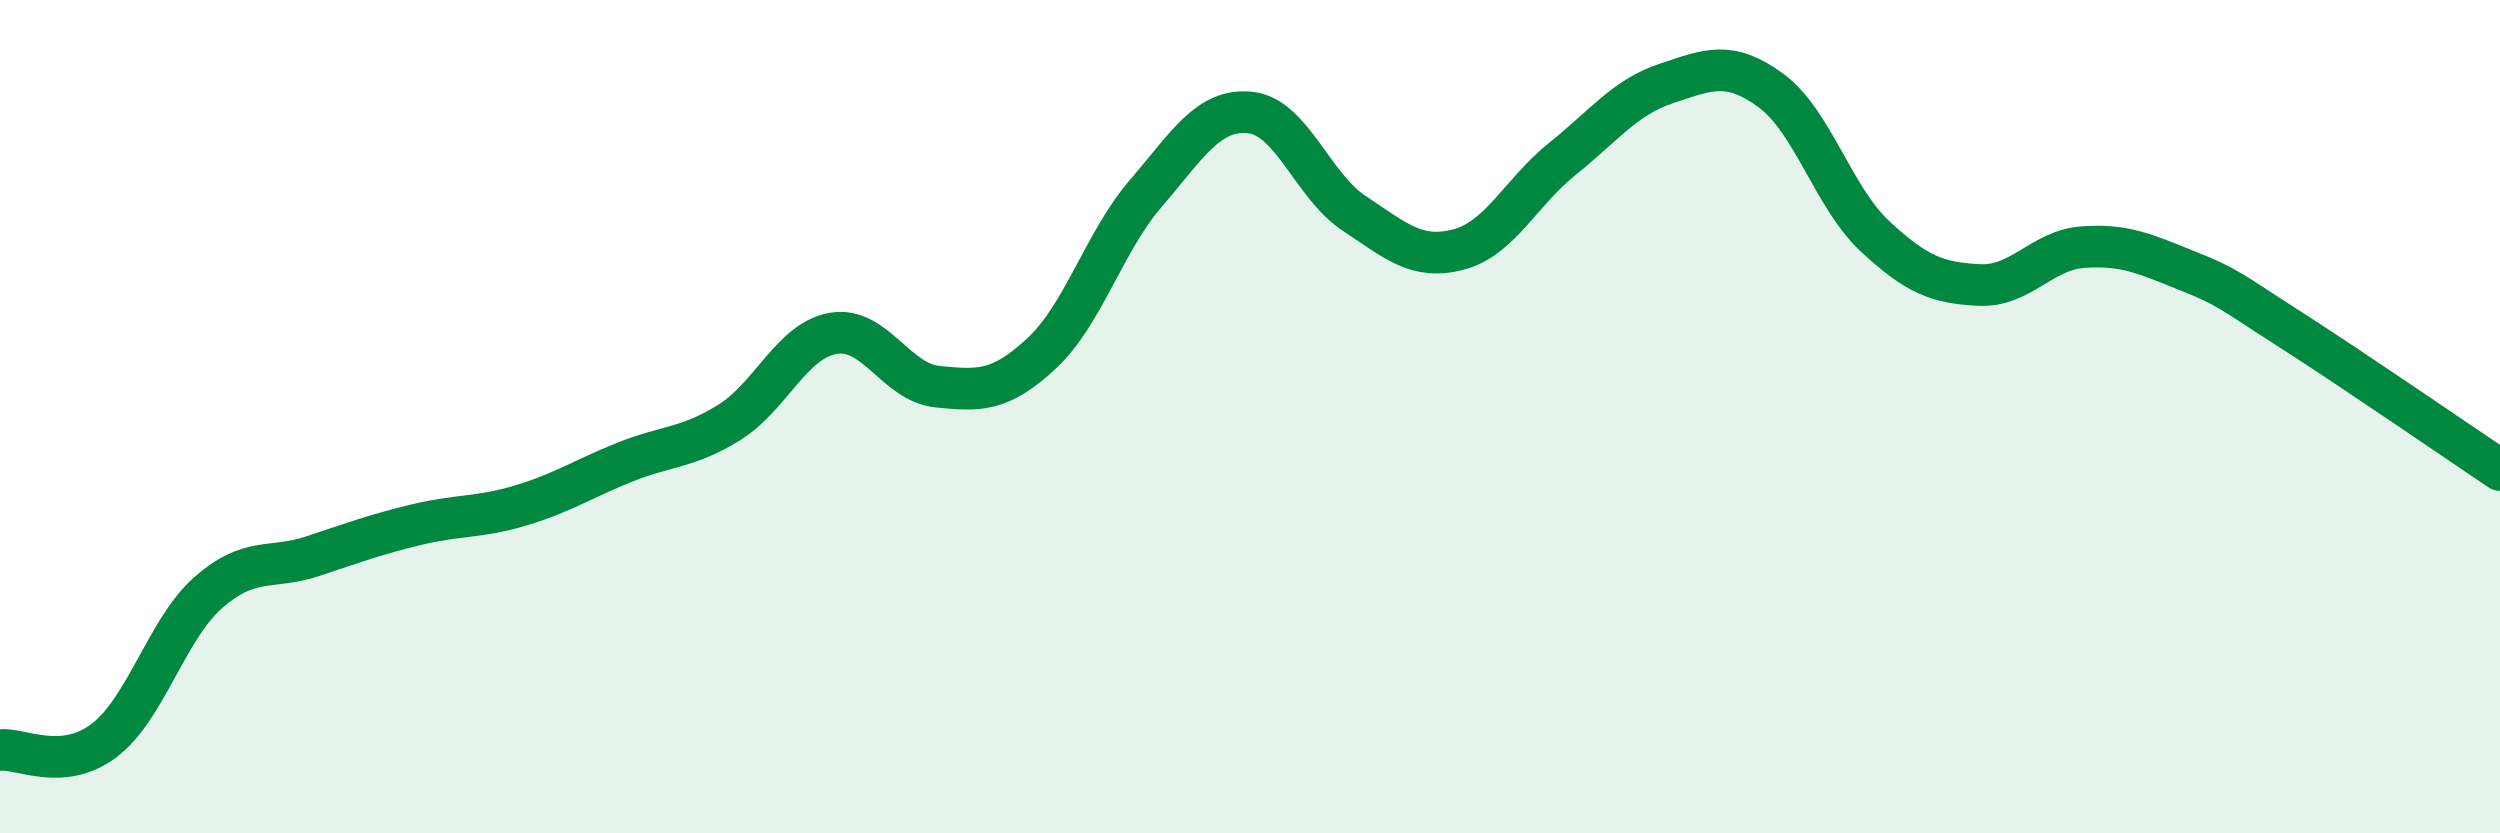 
    <svg width="60" height="20" viewBox="0 0 60 20" xmlns="http://www.w3.org/2000/svg">
      <path
        d="M 0,18 C 0.5,17.95 1.5,18.53 2.5,17.77 C 3.5,17.01 4,15.1 5,14.22 C 6,13.34 6.5,13.68 7.5,13.35 C 8.5,13.02 9,12.83 10,12.59 C 11,12.35 11.5,12.43 12.5,12.13 C 13.5,11.83 14,11.49 15,11.09 C 16,10.69 16.5,10.76 17.5,10.14 C 18.5,9.52 19,8.17 20,8 C 21,7.83 21.5,9.18 22.5,9.28 C 23.5,9.38 24,9.41 25,8.48 C 26,7.55 26.5,5.8 27.5,4.64 C 28.5,3.48 29,2.6 30,2.7 C 31,2.8 31.5,4.46 32.5,5.12 C 33.5,5.78 34,6.25 35,5.99 C 36,5.73 36.5,4.61 37.5,3.81 C 38.5,3.01 39,2.33 40,2 C 41,1.67 41.5,1.44 42.5,2.17 C 43.5,2.9 44,4.74 45,5.67 C 46,6.6 46.5,6.79 47.5,6.84 C 48.5,6.89 49,6 50,5.93 C 51,5.86 51.5,6.1 52.5,6.5 C 53.5,6.9 53.5,6.97 55,7.93 C 56.5,8.89 59,10.61 60,11.28L60 20L0 20Z"
        fill="#008740"
        opacity="0.1"
        stroke-linecap="round"
        stroke-linejoin="round"
      />
      <path
        d="M 0,18 C 0.5,17.95 1.5,18.53 2.5,17.77 C 3.5,17.01 4,15.1 5,14.22 C 6,13.34 6.5,13.68 7.5,13.35 C 8.5,13.02 9,12.83 10,12.59 C 11,12.35 11.5,12.43 12.5,12.13 C 13.5,11.83 14,11.49 15,11.09 C 16,10.69 16.5,10.76 17.5,10.14 C 18.5,9.52 19,8.17 20,8 C 21,7.83 21.5,9.18 22.5,9.28 C 23.5,9.38 24,9.41 25,8.48 C 26,7.55 26.5,5.8 27.5,4.64 C 28.5,3.48 29,2.6 30,2.7 C 31,2.8 31.5,4.46 32.5,5.12 C 33.5,5.78 34,6.25 35,5.99 C 36,5.73 36.5,4.61 37.5,3.81 C 38.5,3.01 39,2.33 40,2 C 41,1.67 41.5,1.44 42.5,2.17 C 43.5,2.9 44,4.74 45,5.67 C 46,6.6 46.5,6.79 47.5,6.84 C 48.5,6.89 49,6 50,5.93 C 51,5.86 51.5,6.1 52.5,6.5 C 53.5,6.9 53.5,6.97 55,7.93 C 56.5,8.89 59,10.61 60,11.28"
        stroke="#008740"
        stroke-width="1"
        fill="none"
        stroke-linecap="round"
        stroke-linejoin="round"
      />
    </svg>
  